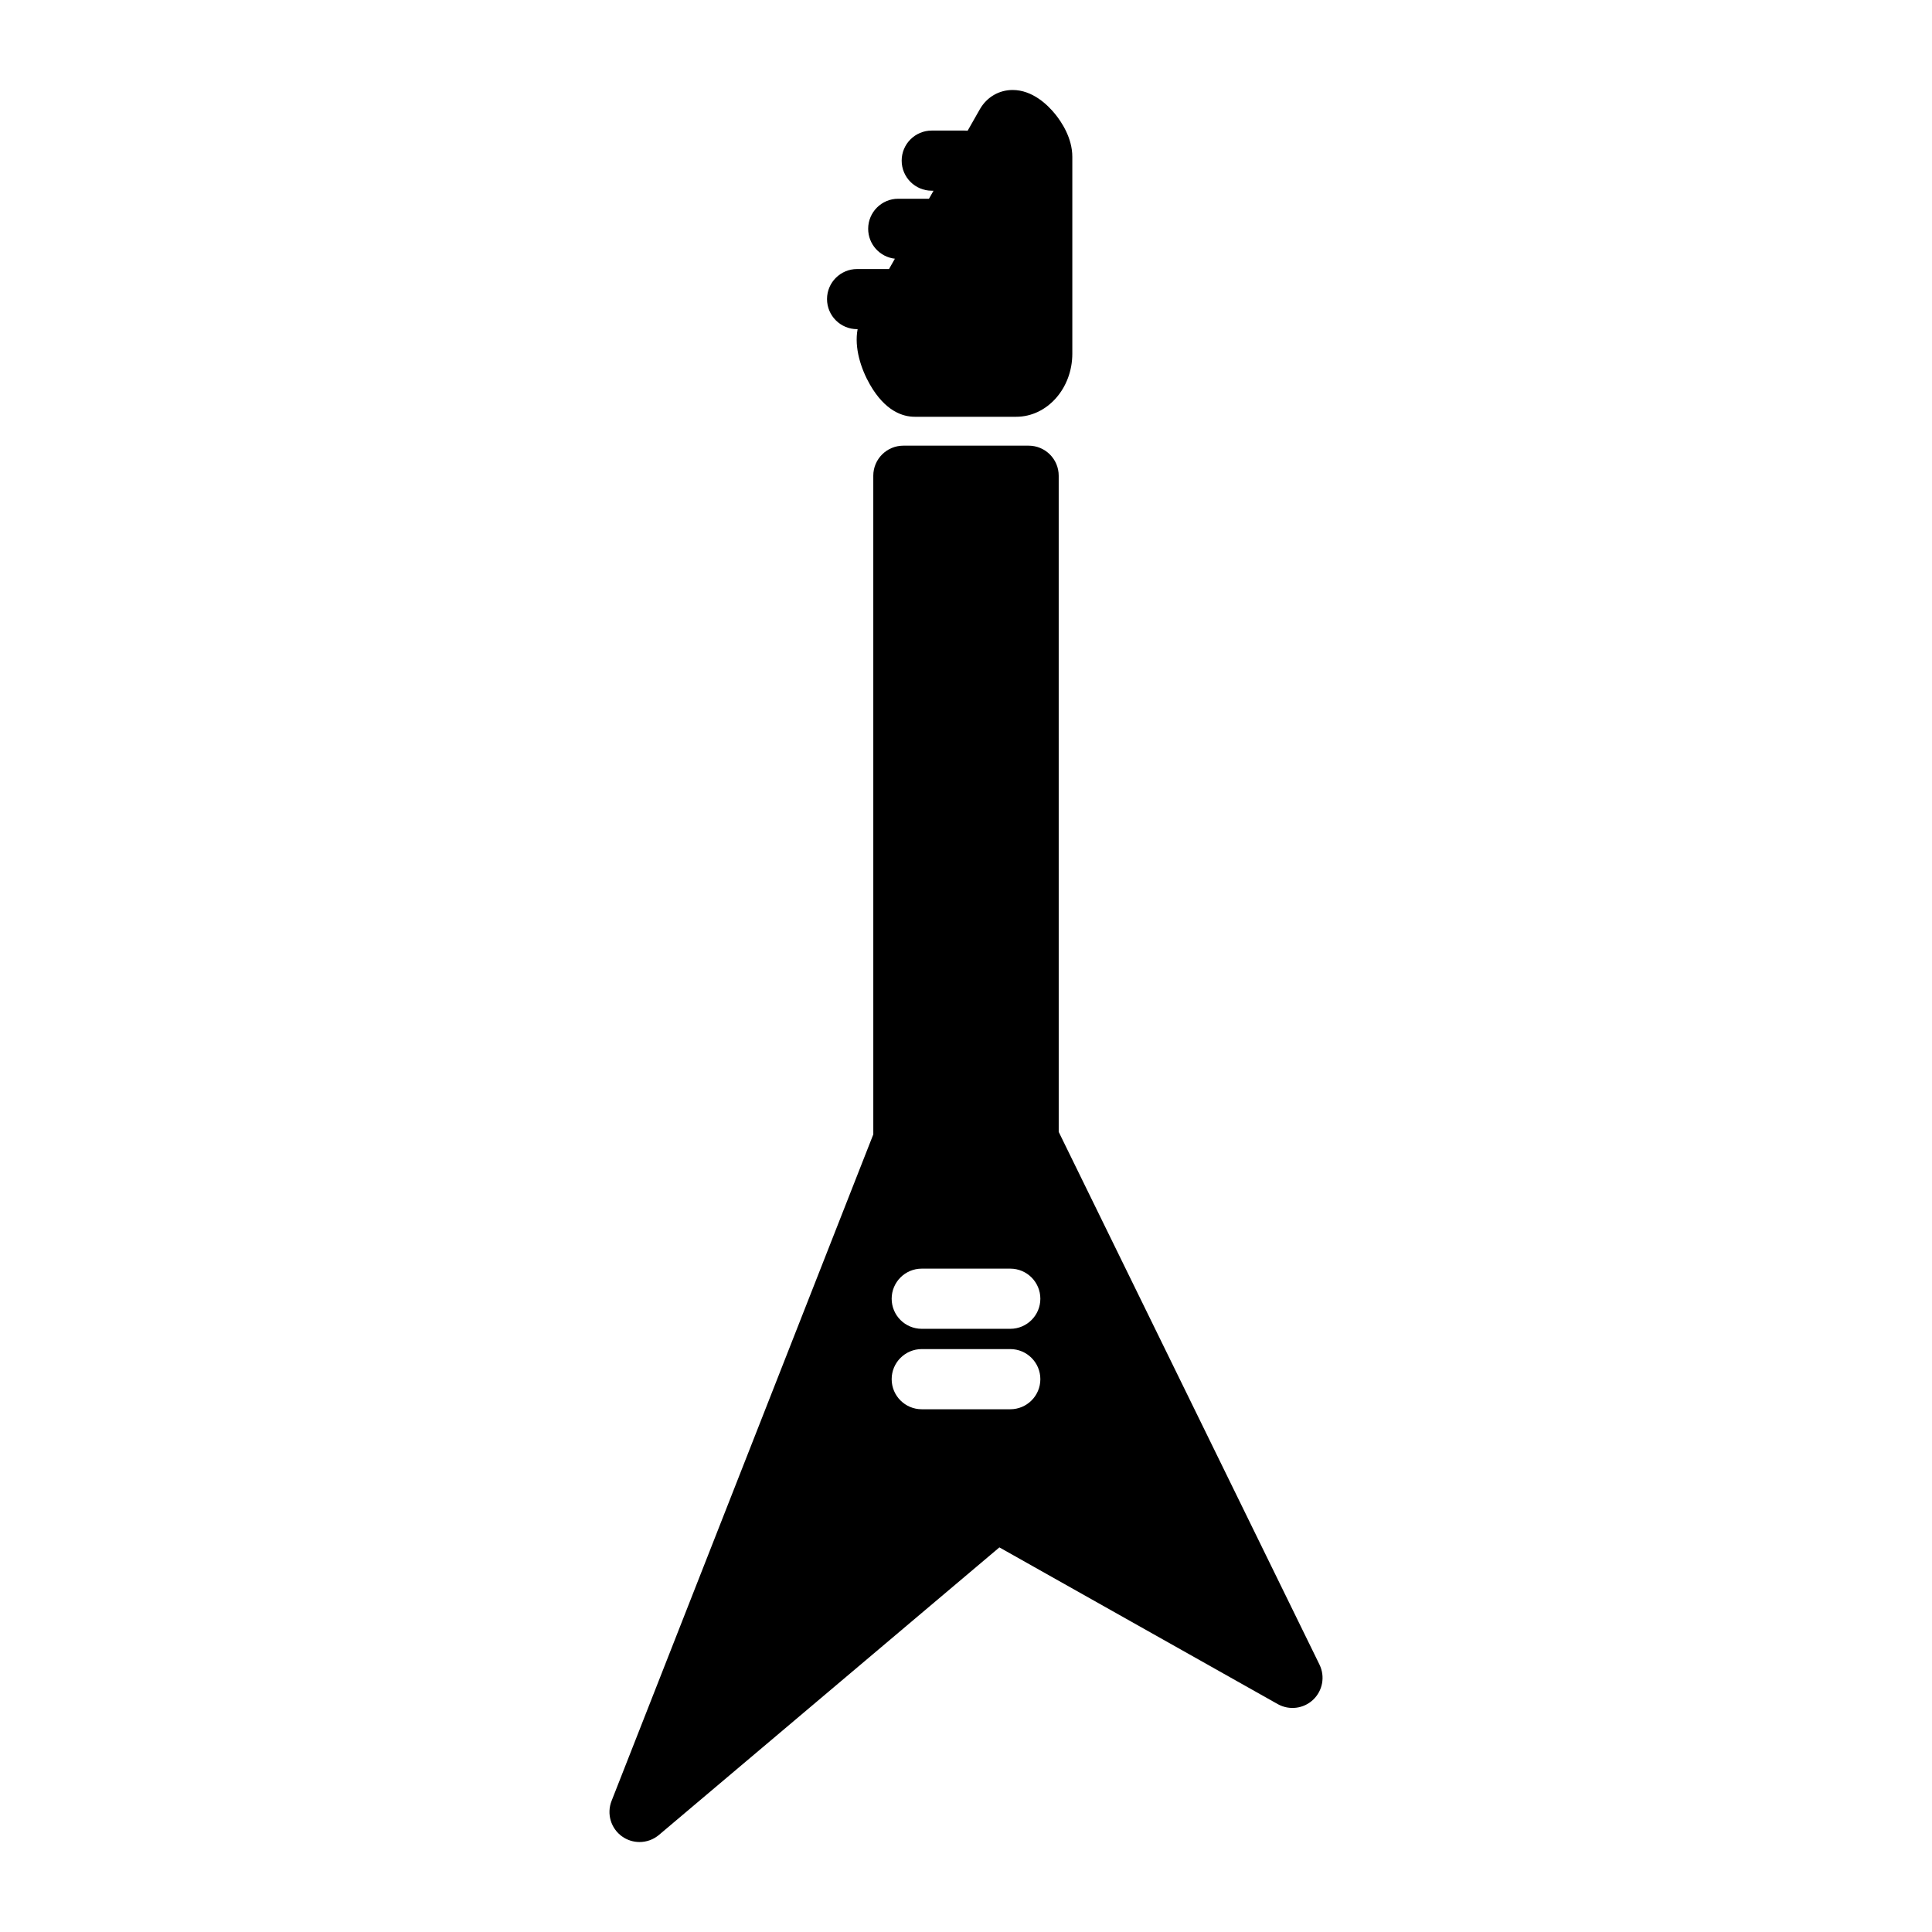 <?xml version="1.0" encoding="UTF-8"?>
<!-- Uploaded to: SVG Repo, www.svgrepo.com, Generator: SVG Repo Mixer Tools -->
<svg fill="#000000" width="800px" height="800px" version="1.1" viewBox="144 144 512 512" xmlns="http://www.w3.org/2000/svg">
 <g>
  <path d="m493.68 585.14-69.109-141.17-0.004-173.9c0-4.398-3.566-7.965-7.973-7.965h-33.191c-4.402 0-7.973 3.566-7.973 7.965l0.004 174.55-69.367 176.65c-1.332 3.398-0.191 7.266 2.773 9.395 1.391 0.992 3.016 1.492 4.641 1.492 1.836 0 3.668-0.637 5.148-1.883l90.219-76.199 73.762 41.527c3.043 1.707 6.84 1.246 9.379-1.152 2.543-2.402 3.219-6.168 1.691-9.305zm-81.949-67.672h-23.457c-4.406 0-7.973-3.566-7.973-7.973 0-4.398 3.566-7.973 7.973-7.973h23.457c4.406 0 7.973 3.574 7.973 7.973 0 4.406-3.57 7.973-7.973 7.973zm0-21.32h-23.457c-4.406 0-7.973-3.566-7.973-7.973 0-4.398 3.566-7.973 7.973-7.973h23.457c4.406 0 7.973 3.574 7.973 7.973 0 4.406-3.57 7.973-7.973 7.973z"/>
  <path d="m371.15 231.23h0.129c-0.938 4.891 0.871 10.516 3.269 14.691 4.043 7.043 8.684 8.527 11.863 8.527h26.898c8.195 0 14.867-7.512 14.867-16.734v-52.152c0-4.996-2.867-9.266-4.582-11.371-1.93-2.367-5.949-6.344-11.238-6.344-3.574 0-6.797 1.867-8.625 5.004-0.016 0.023-0.031 0.055-0.047 0.078l-3.25 5.711c-0.277-0.023-0.559-0.039-0.844-0.039h-8.664c-4.402 0-7.973 3.566-7.973 7.965 0 4.406 3.57 7.973 7.973 7.973h0.473l-1.211 2.129h-8.145c-4.402 0-7.969 3.566-7.969 7.965 0 4.106 3.098 7.481 7.082 7.926l-1.555 2.738h-8.457c-4.406 0-7.973 3.566-7.973 7.965 0.004 4.402 3.57 7.969 7.977 7.969z"/>
 </g>
</svg>